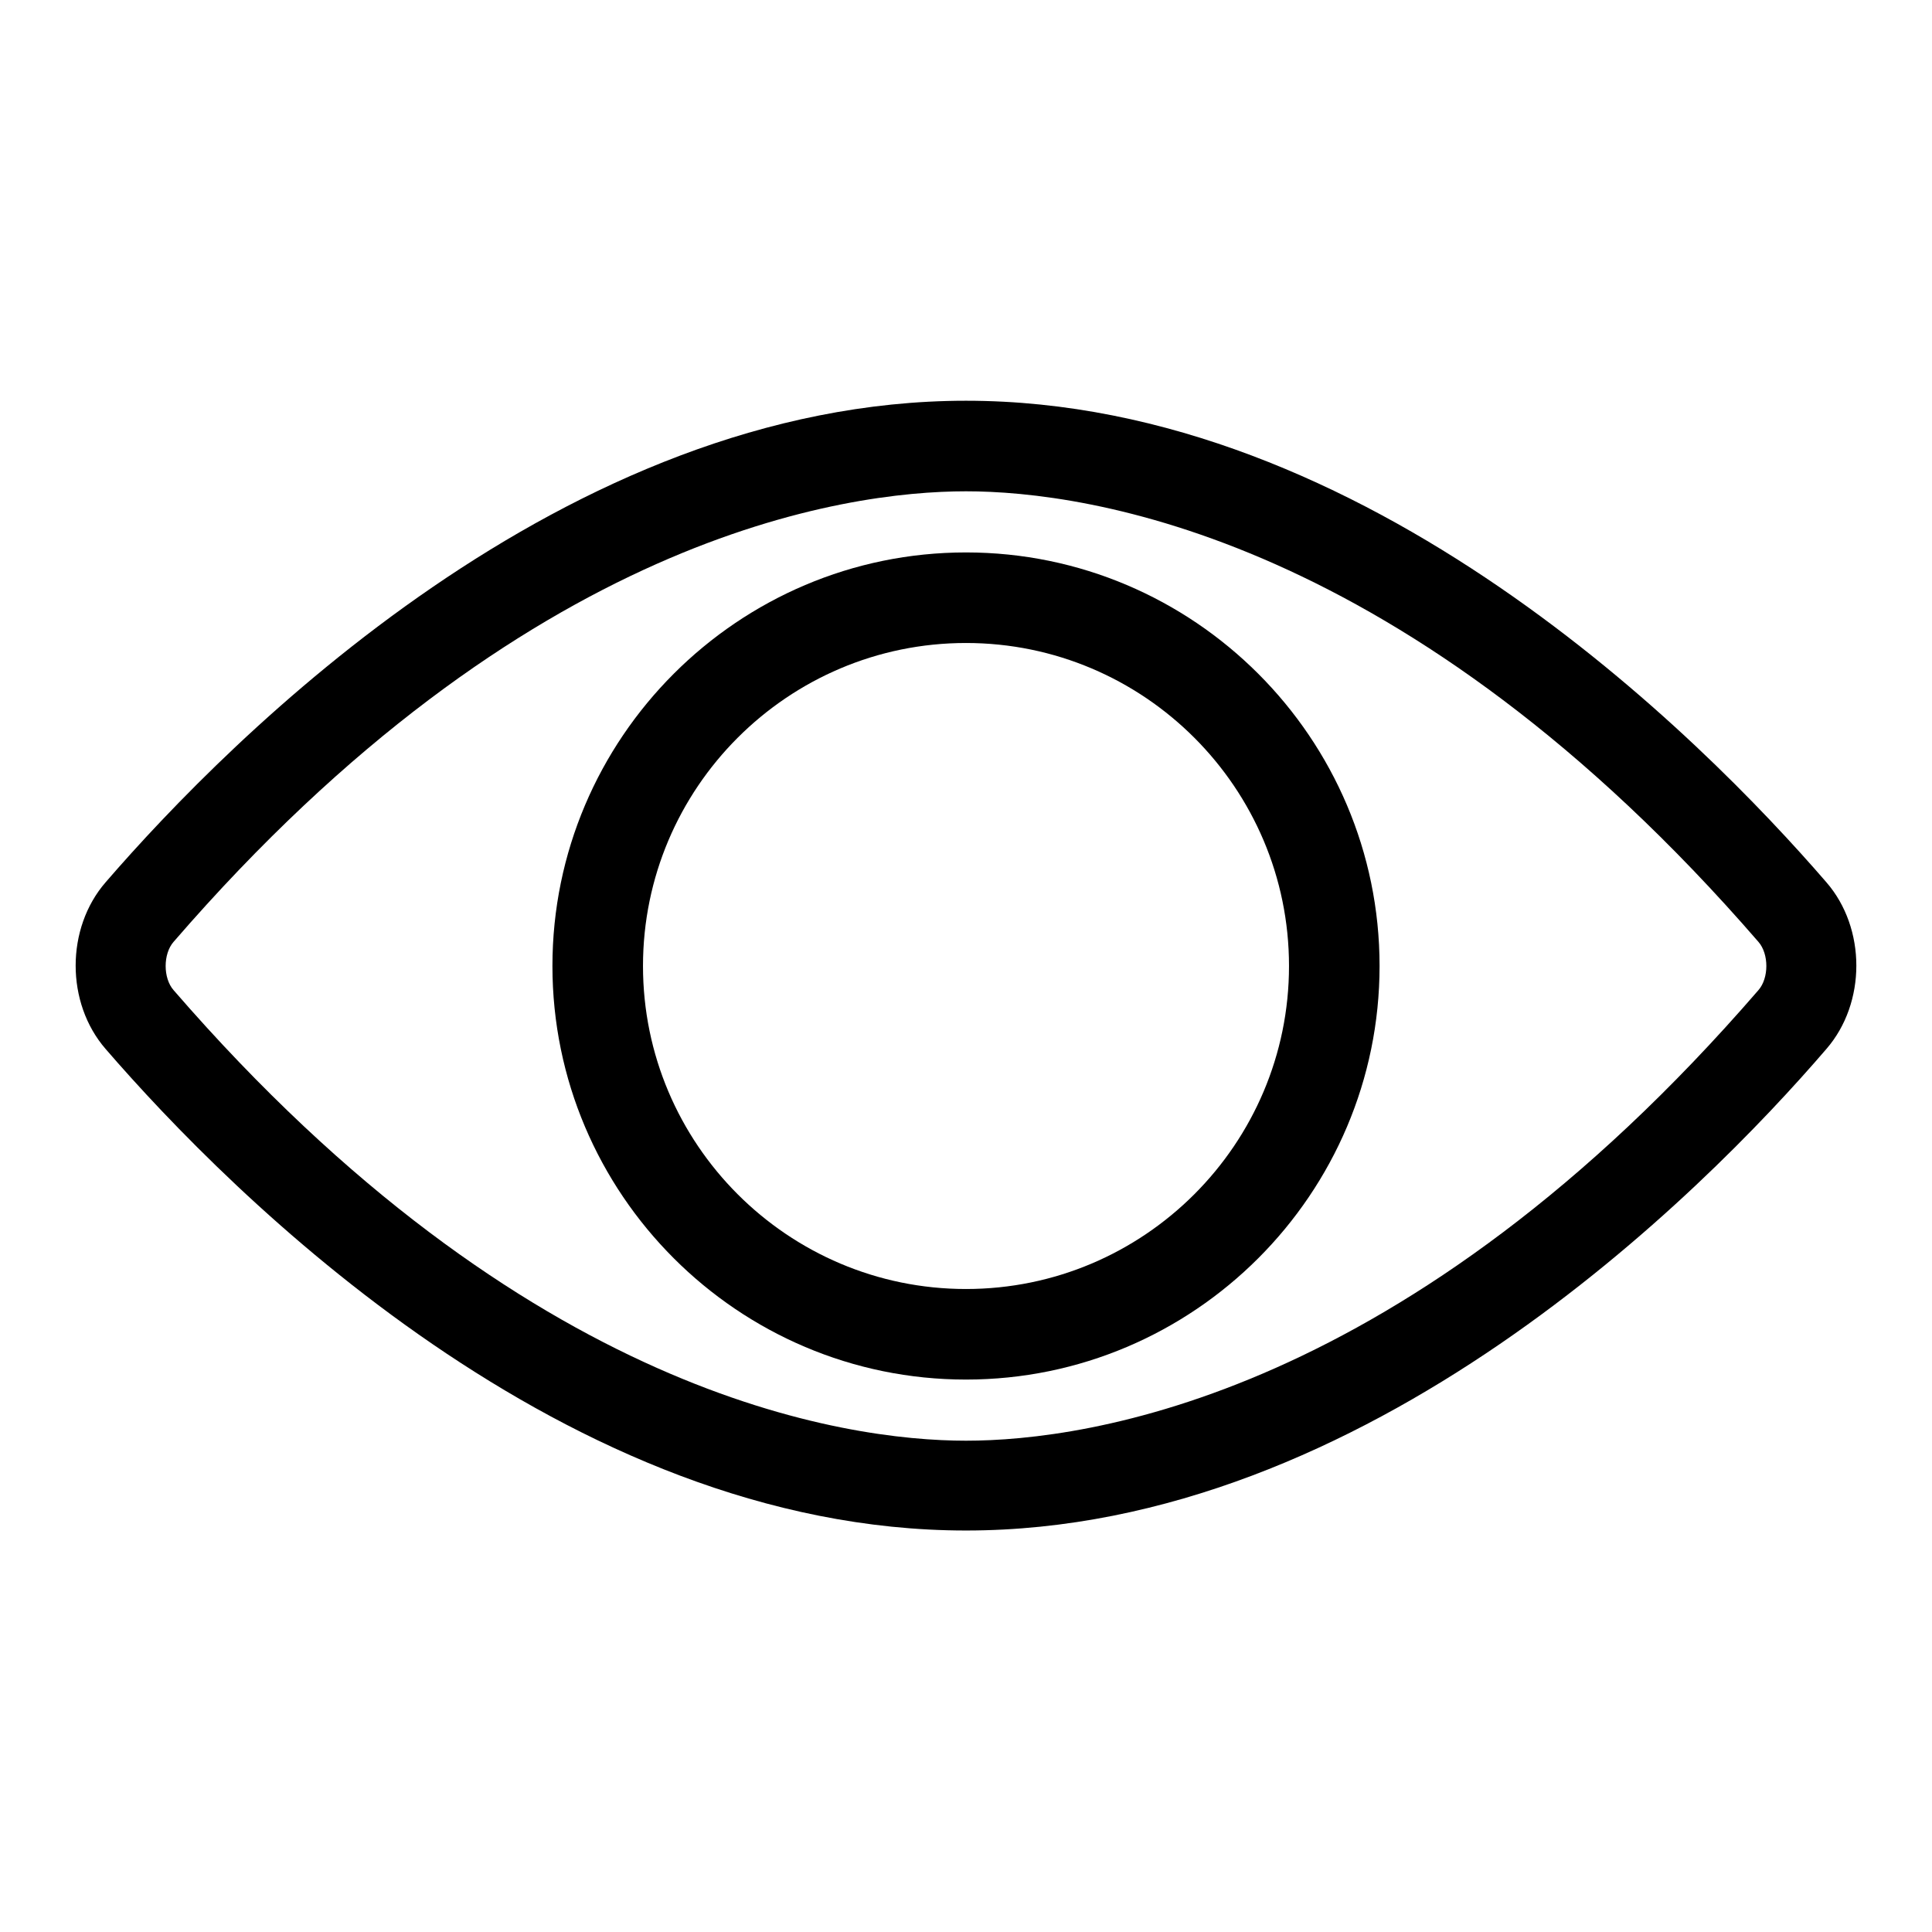 <?xml version="1.0" encoding="utf-8"?>
<!-- Svg Vector Icons : http://www.onlinewebfonts.com/icon -->
<!DOCTYPE svg PUBLIC "-//W3C//DTD SVG 1.1//EN" "http://www.w3.org/Graphics/SVG/1.1/DTD/svg11.dtd">
<svg version="1.1" xmlns="http://www.w3.org/2000/svg" xmlns:xlink="http://www.w3.org/1999/xlink" x="0px" y="0px" viewBox="0 0 256 256" enable-background="new 0 0 256 256" xml:space="preserve">
<g><g><path fill="#000000" d="M128,202.8c-53.1,0-97.4-44.6-114-63.8c-5.3-6.1-5.3-16,0-22.1c16.6-19.2,60.9-63.8,114-63.8c53.1,0,97.4,44.6,114,63.8c5.3,6.1,5.3,16,0,22.1C225.5,158.2,181.1,202.8,128,202.8z M128,65.1c-16,0-58.4,5.8-105,59.7c-1.4,1.6-1.4,4.8,0,6.4c46.6,53.8,89,59.7,105,59.7c16,0,58.4-5.8,105-59.7c1.4-1.6,1.4-4.8,0-6.4C186.4,71,144,65.1,128,65.1z"/><path fill="#000000" d="M128,182.8c-30.2,0-54.8-24.6-54.8-54.8c0-30.2,24.6-54.8,54.8-54.8c30.2,0,54.8,24.6,54.8,54.8C182.8,158.2,158.2,182.8,128,182.8z M128,85.2c-23.6,0-42.8,19.2-42.8,42.8s19.2,42.8,42.8,42.8c23.6,0,42.8-19.2,42.8-42.8C170.8,104.4,151.6,85.2,128,85.2z"/></g></g>
</svg>